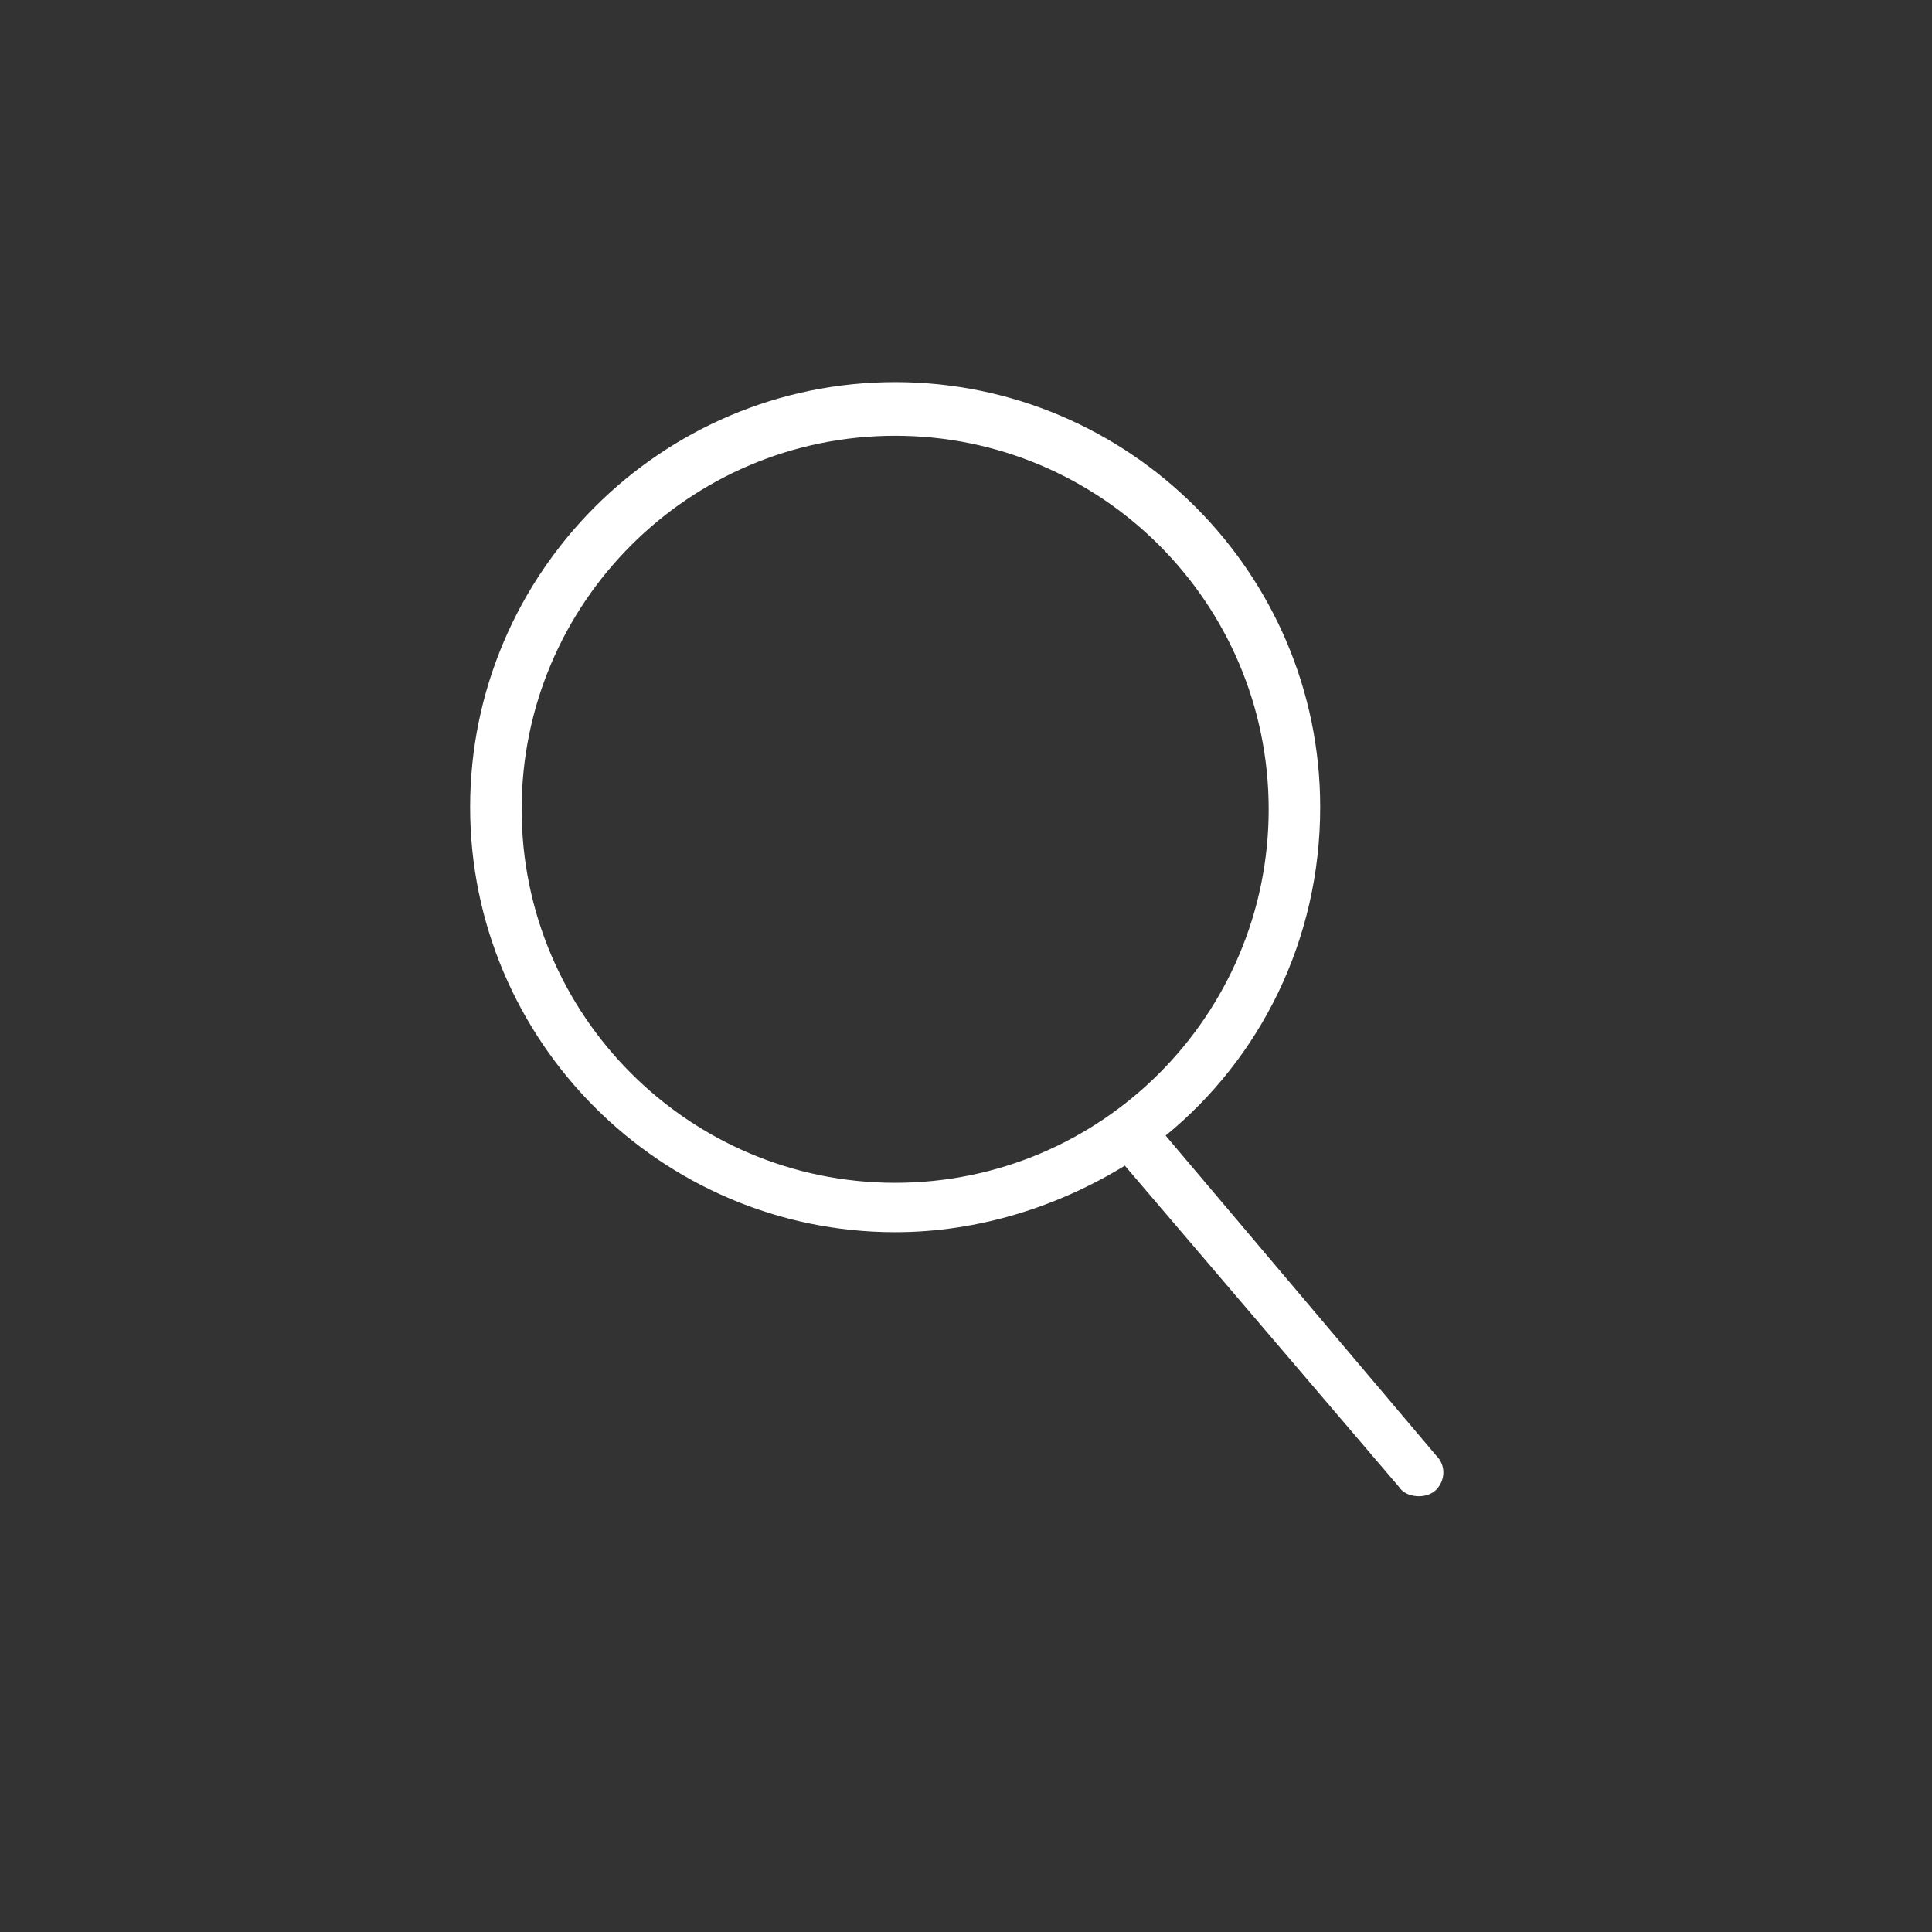 <?xml version="1.0" encoding="utf-8"?>
<!-- Generator: $$$/GeneralStr/196=Adobe Illustrator 27.6.0, SVG Export Plug-In . SVG Version: 6.00 Build 0)  -->
<svg version="1.1" id="Ebene_1" xmlns="http://www.w3.org/2000/svg" xmlns:xlink="http://www.w3.org/1999/xlink" x="0px" y="0px"
	 viewBox="0 0 90 90" style="enable-background:new 0 0 90 90;" xml:space="preserve">
<rect x="0" y="0" width="90" height="90" fill="#333333" stroke="none"/>
<style type="text/css">
	.st0{fill:#FFFFFF;}
</style>
<path class="st0" d="M66.9,67.8L54.3,52.9c4.4-3.6,7.2-9.1,7.2-15.3c0-10.9-8.9-19.8-19.8-19.8c-10.9,0-19.8,8.9-19.8,19.8
	c0,10.9,8.9,19.8,19.8,19.8c3.9,0,7.6-1.2,10.7-3.1l12.8,15c0.2,0.3,0.6,0.4,0.9,0.4c0.3,0,0.6-0.1,0.8-0.3
	C67.3,69,67.4,68.3,66.9,67.8z M24.3,37.7c0-9.6,7.8-17.4,17.4-17.4c9.6,0,17.4,7.8,17.4,17.4c0,9.6-7.8,17.4-17.4,17.4
	C32.1,55.1,24.3,47.3,24.3,37.7z"/>
</svg>
